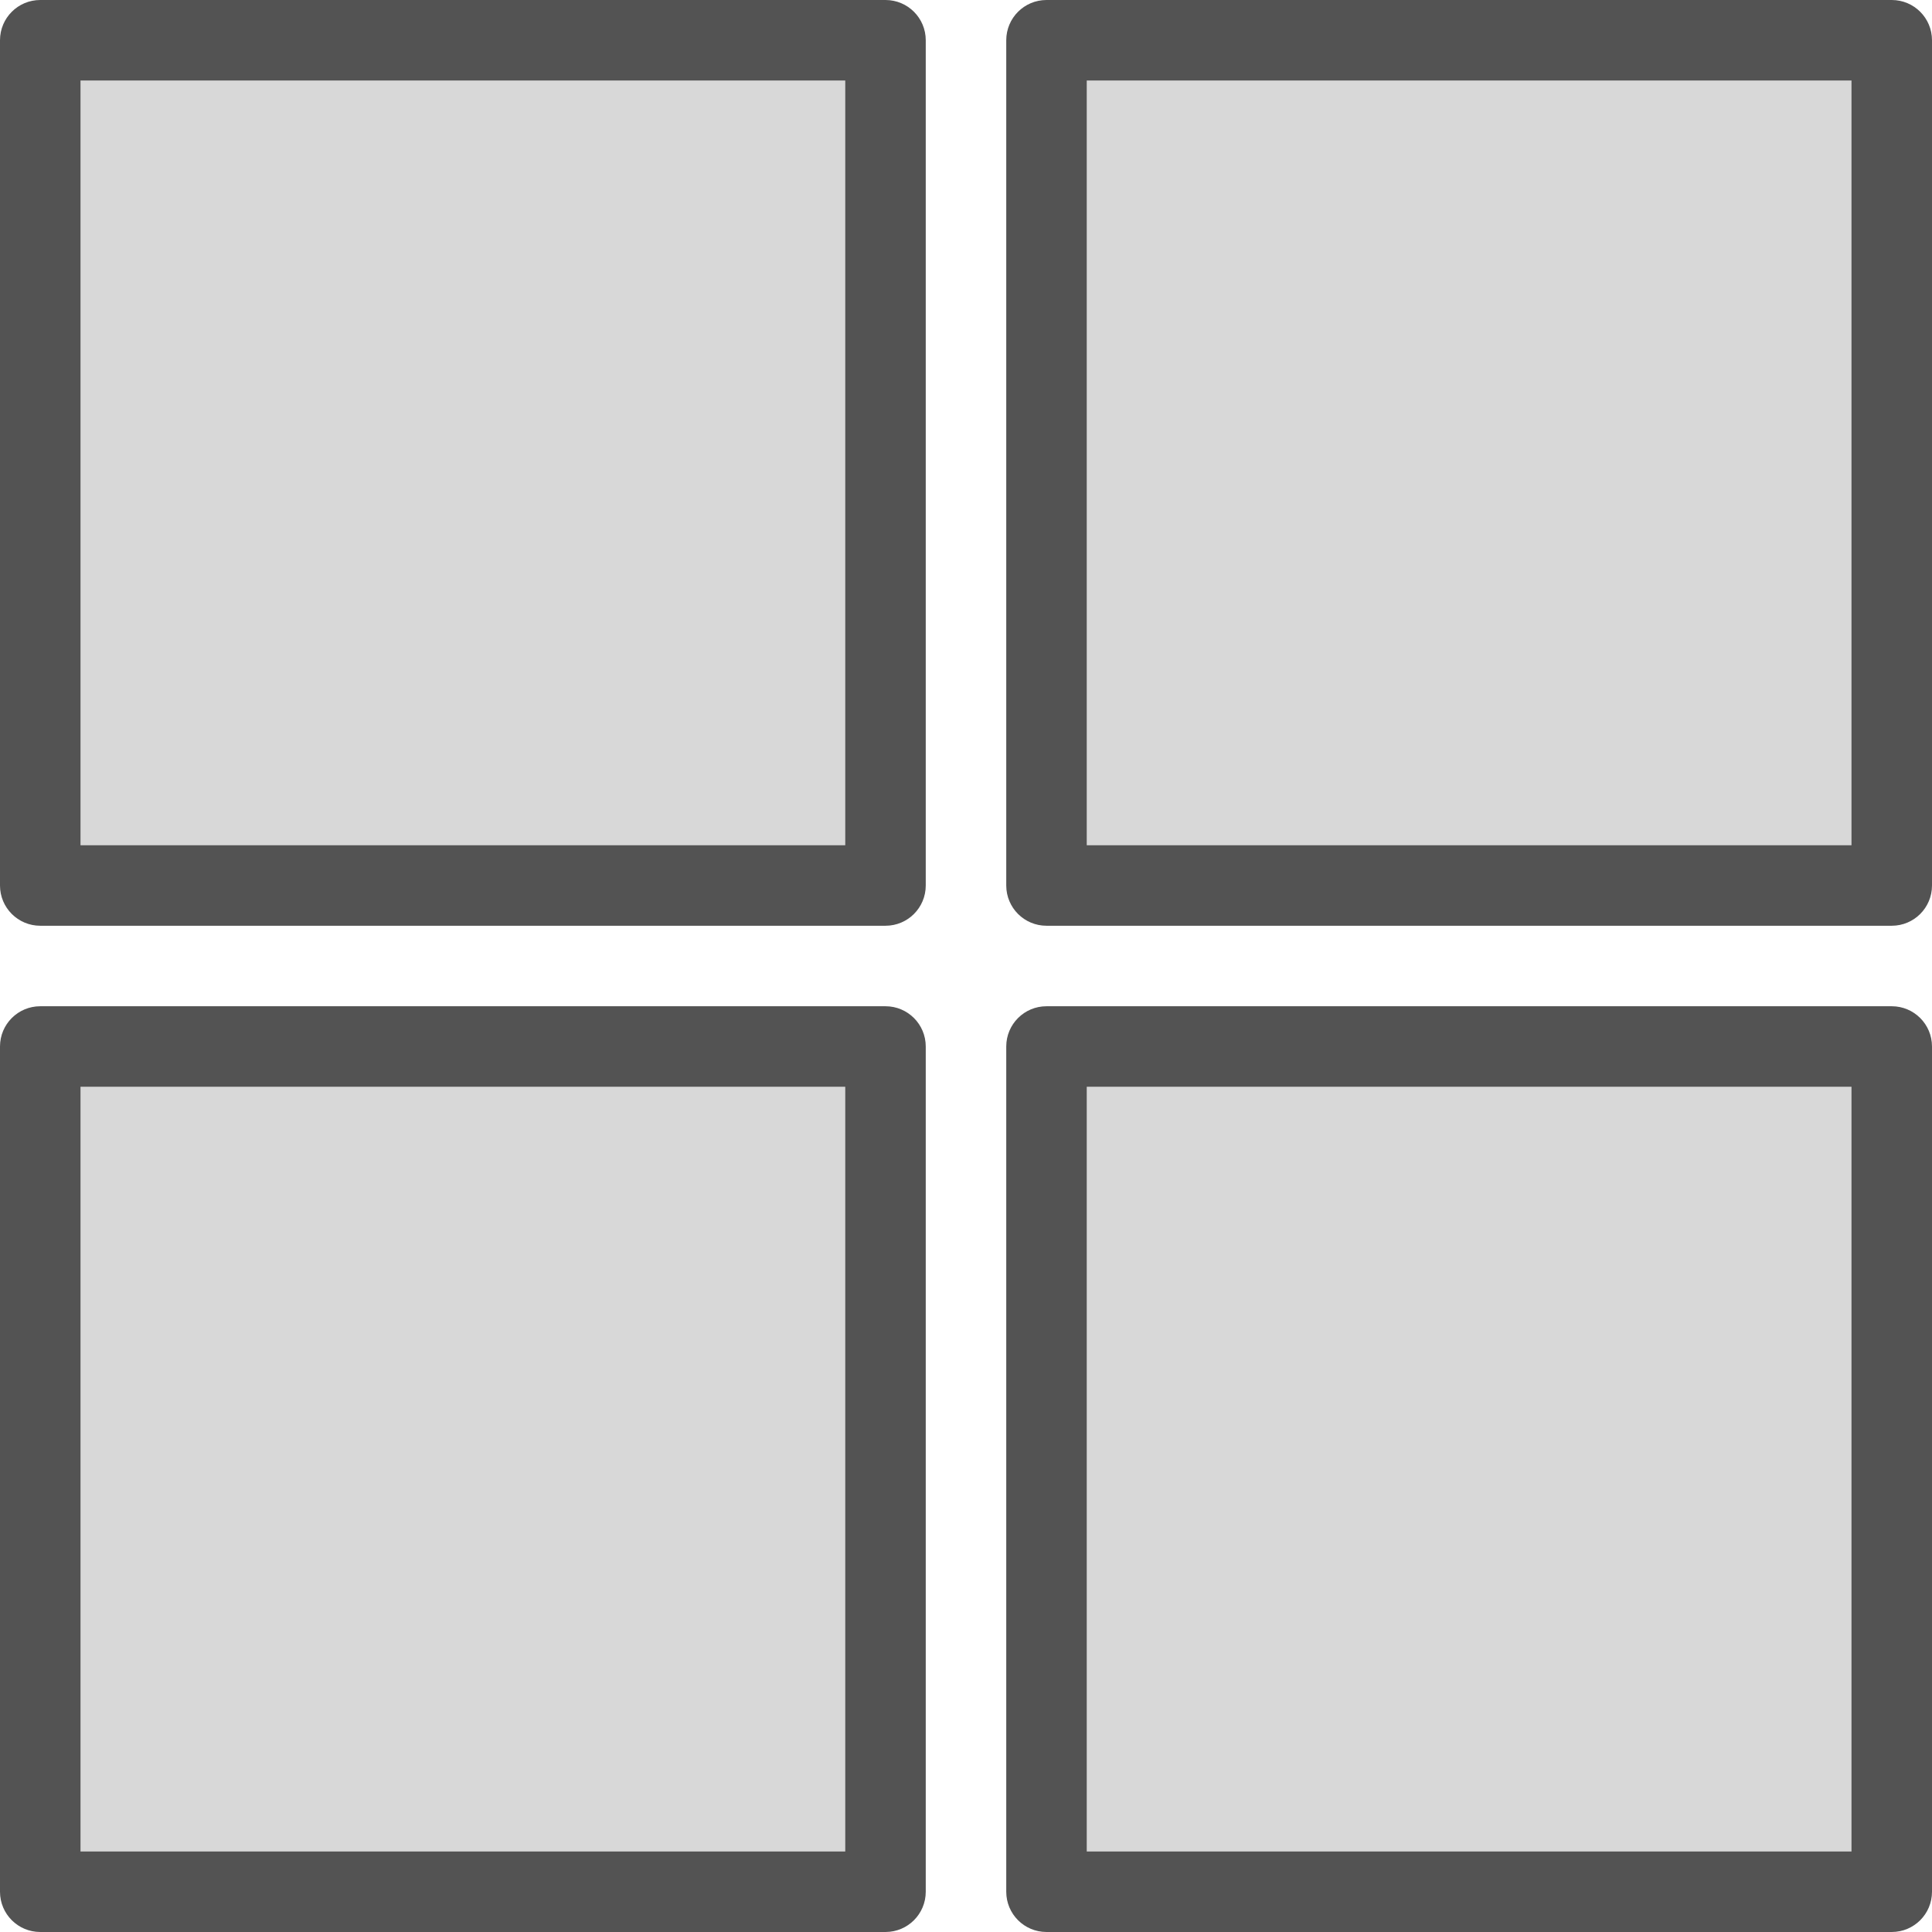 <?xml version="1.0" ?><svg enable-background="new 0 0 192 192" id="windows" version="1.1" viewBox="0 0 192 192" xml:space="preserve" xmlns="http://www.w3.org/2000/svg" xmlns:xlink="http://www.w3.org/1999/xlink"><g><path d="M88,0H4C1.789,0,0,1.789,0,4v84c0,2.211,1.789,4,4,4h84c2.211,0,4-1.789,4-4V4   C92,1.789,90.211,0,88,0z" fill="#535353"/><rect fill="#D8D8D8" height="76" width="76" x="8" y="8"/><path d="M88,100H4c-2.211,0-4,1.789-4,4v84c0,2.211,1.789,4,4,4h84c2.211,0,4-1.789,4-4v-84   C92,101.789,90.211,100,88,100z" fill="#535353"/><rect fill="#D8D8D8" height="76" width="76" x="8" y="108"/><path d="M188,100h-84c-2.211,0-4,1.789-4,4v84c0,2.211,1.789,4,4,4h84c2.211,0,4-1.789,4-4v-84   C192,101.789,190.211,100,188,100z" fill="#535353"/><rect fill="#D8D8D8" height="76" width="76" x="108" y="108"/><path d="M188,0h-84c-2.211,0-4,1.789-4,4v84c0,2.211,1.789,4,4,4h84c2.211,0,4-1.789,4-4V4   C192,1.789,190.211,0,188,0z" fill="#535353"/><rect fill="#D8D8D8" height="76" width="76" x="108" y="8"/></g></svg>